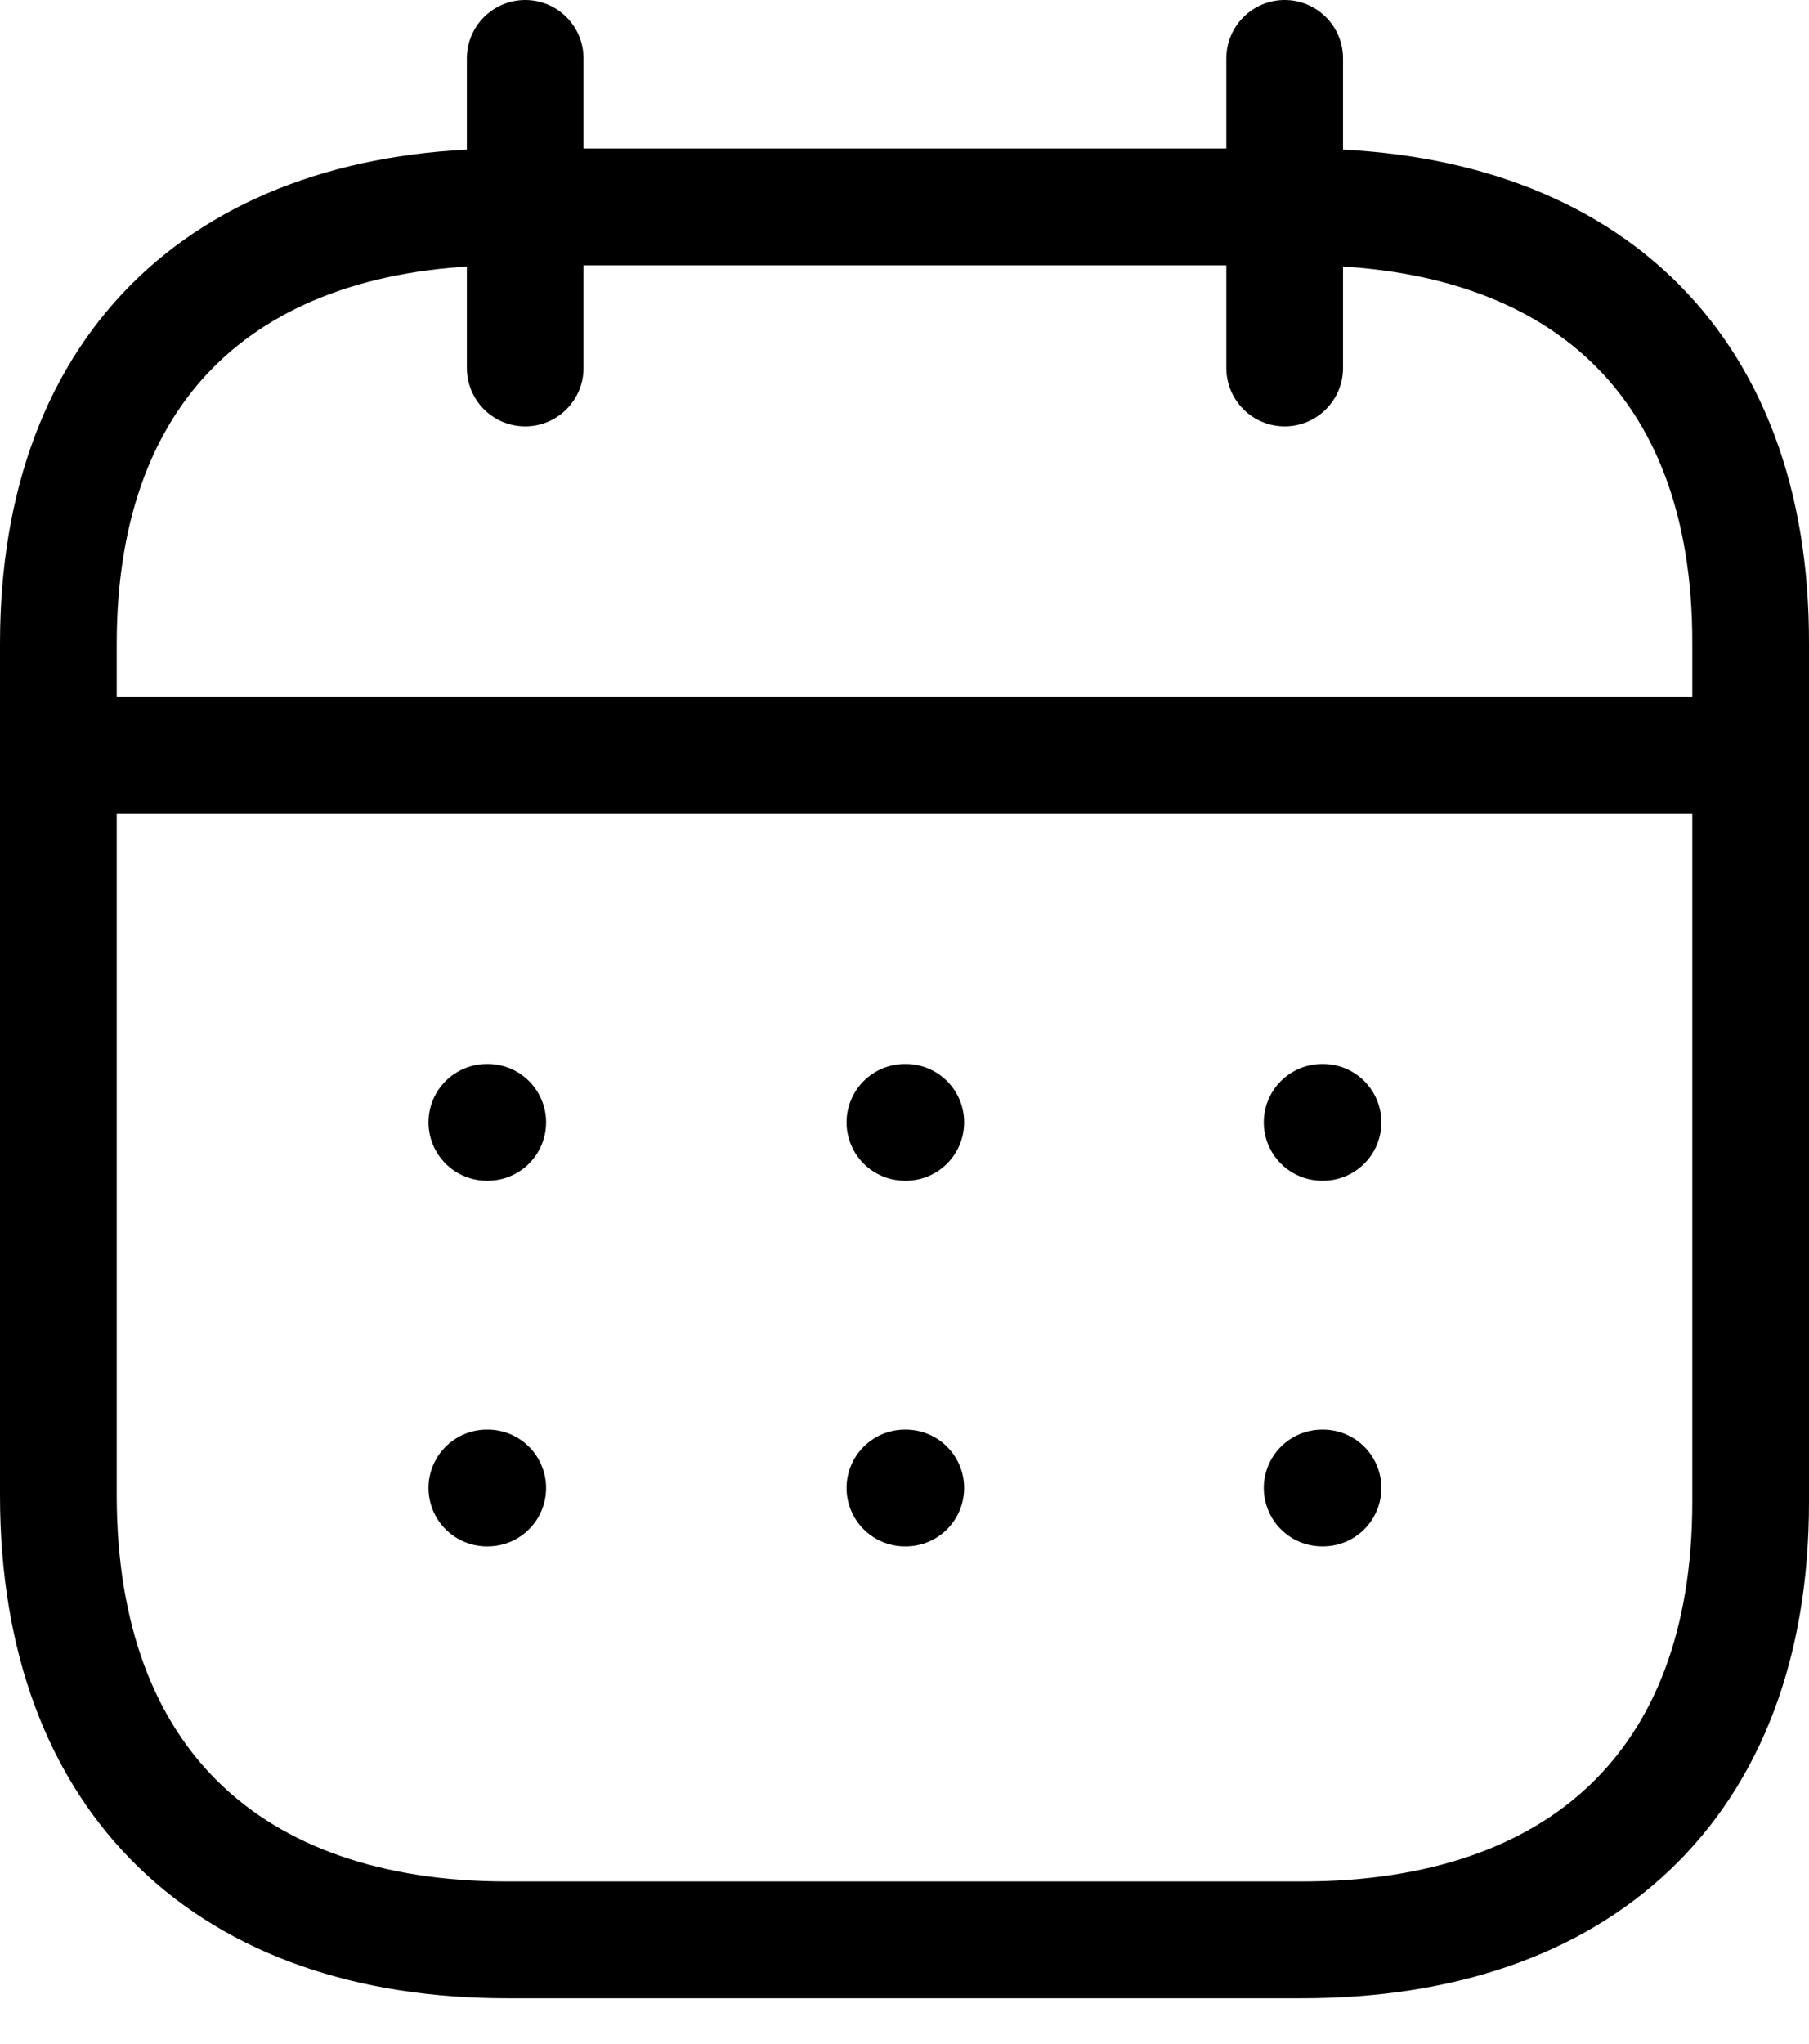 <svg width="31" height="35" viewBox="0 0 31 35" fill="none" xmlns="http://www.w3.org/2000/svg">
<path d="M1.149 12.929H29.866" stroke="black" stroke-width="2" stroke-linecap="round" stroke-linejoin="round"/>
<path d="M22.657 19.221H22.672" stroke="black" stroke-width="2" stroke-linecap="round" stroke-linejoin="round"/>
<path d="M15.507 19.221H15.522" stroke="black" stroke-width="2" stroke-linecap="round" stroke-linejoin="round"/>
<path d="M8.343 19.221H8.358" stroke="black" stroke-width="2" stroke-linecap="round" stroke-linejoin="round"/>
<path d="M22.657 25.483H22.672" stroke="black" stroke-width="2" stroke-linecap="round" stroke-linejoin="round"/>
<path d="M15.507 25.483H15.522" stroke="black" stroke-width="2" stroke-linecap="round" stroke-linejoin="round"/>
<path d="M8.343 25.483H8.358" stroke="black" stroke-width="2" stroke-linecap="round" stroke-linejoin="round"/>
<path d="M22.015 1V6.302" stroke="black" stroke-width="2" stroke-linecap="round" stroke-linejoin="round"/>
<path d="M9 1V6.302" stroke="black" stroke-width="2" stroke-linecap="round" stroke-linejoin="round"/>
<path fill-rule="evenodd" clip-rule="evenodd" d="M22.328 3.544H8.687C3.955 3.544 1 6.18 1 11.025V25.605C1 30.526 3.955 33.222 8.687 33.222H22.313C27.06 33.222 30 30.571 30 25.727V11.025C30.015 6.18 27.075 3.544 22.328 3.544Z" stroke="black" stroke-width="2" stroke-linecap="round" stroke-linejoin="round"/>
</svg>
